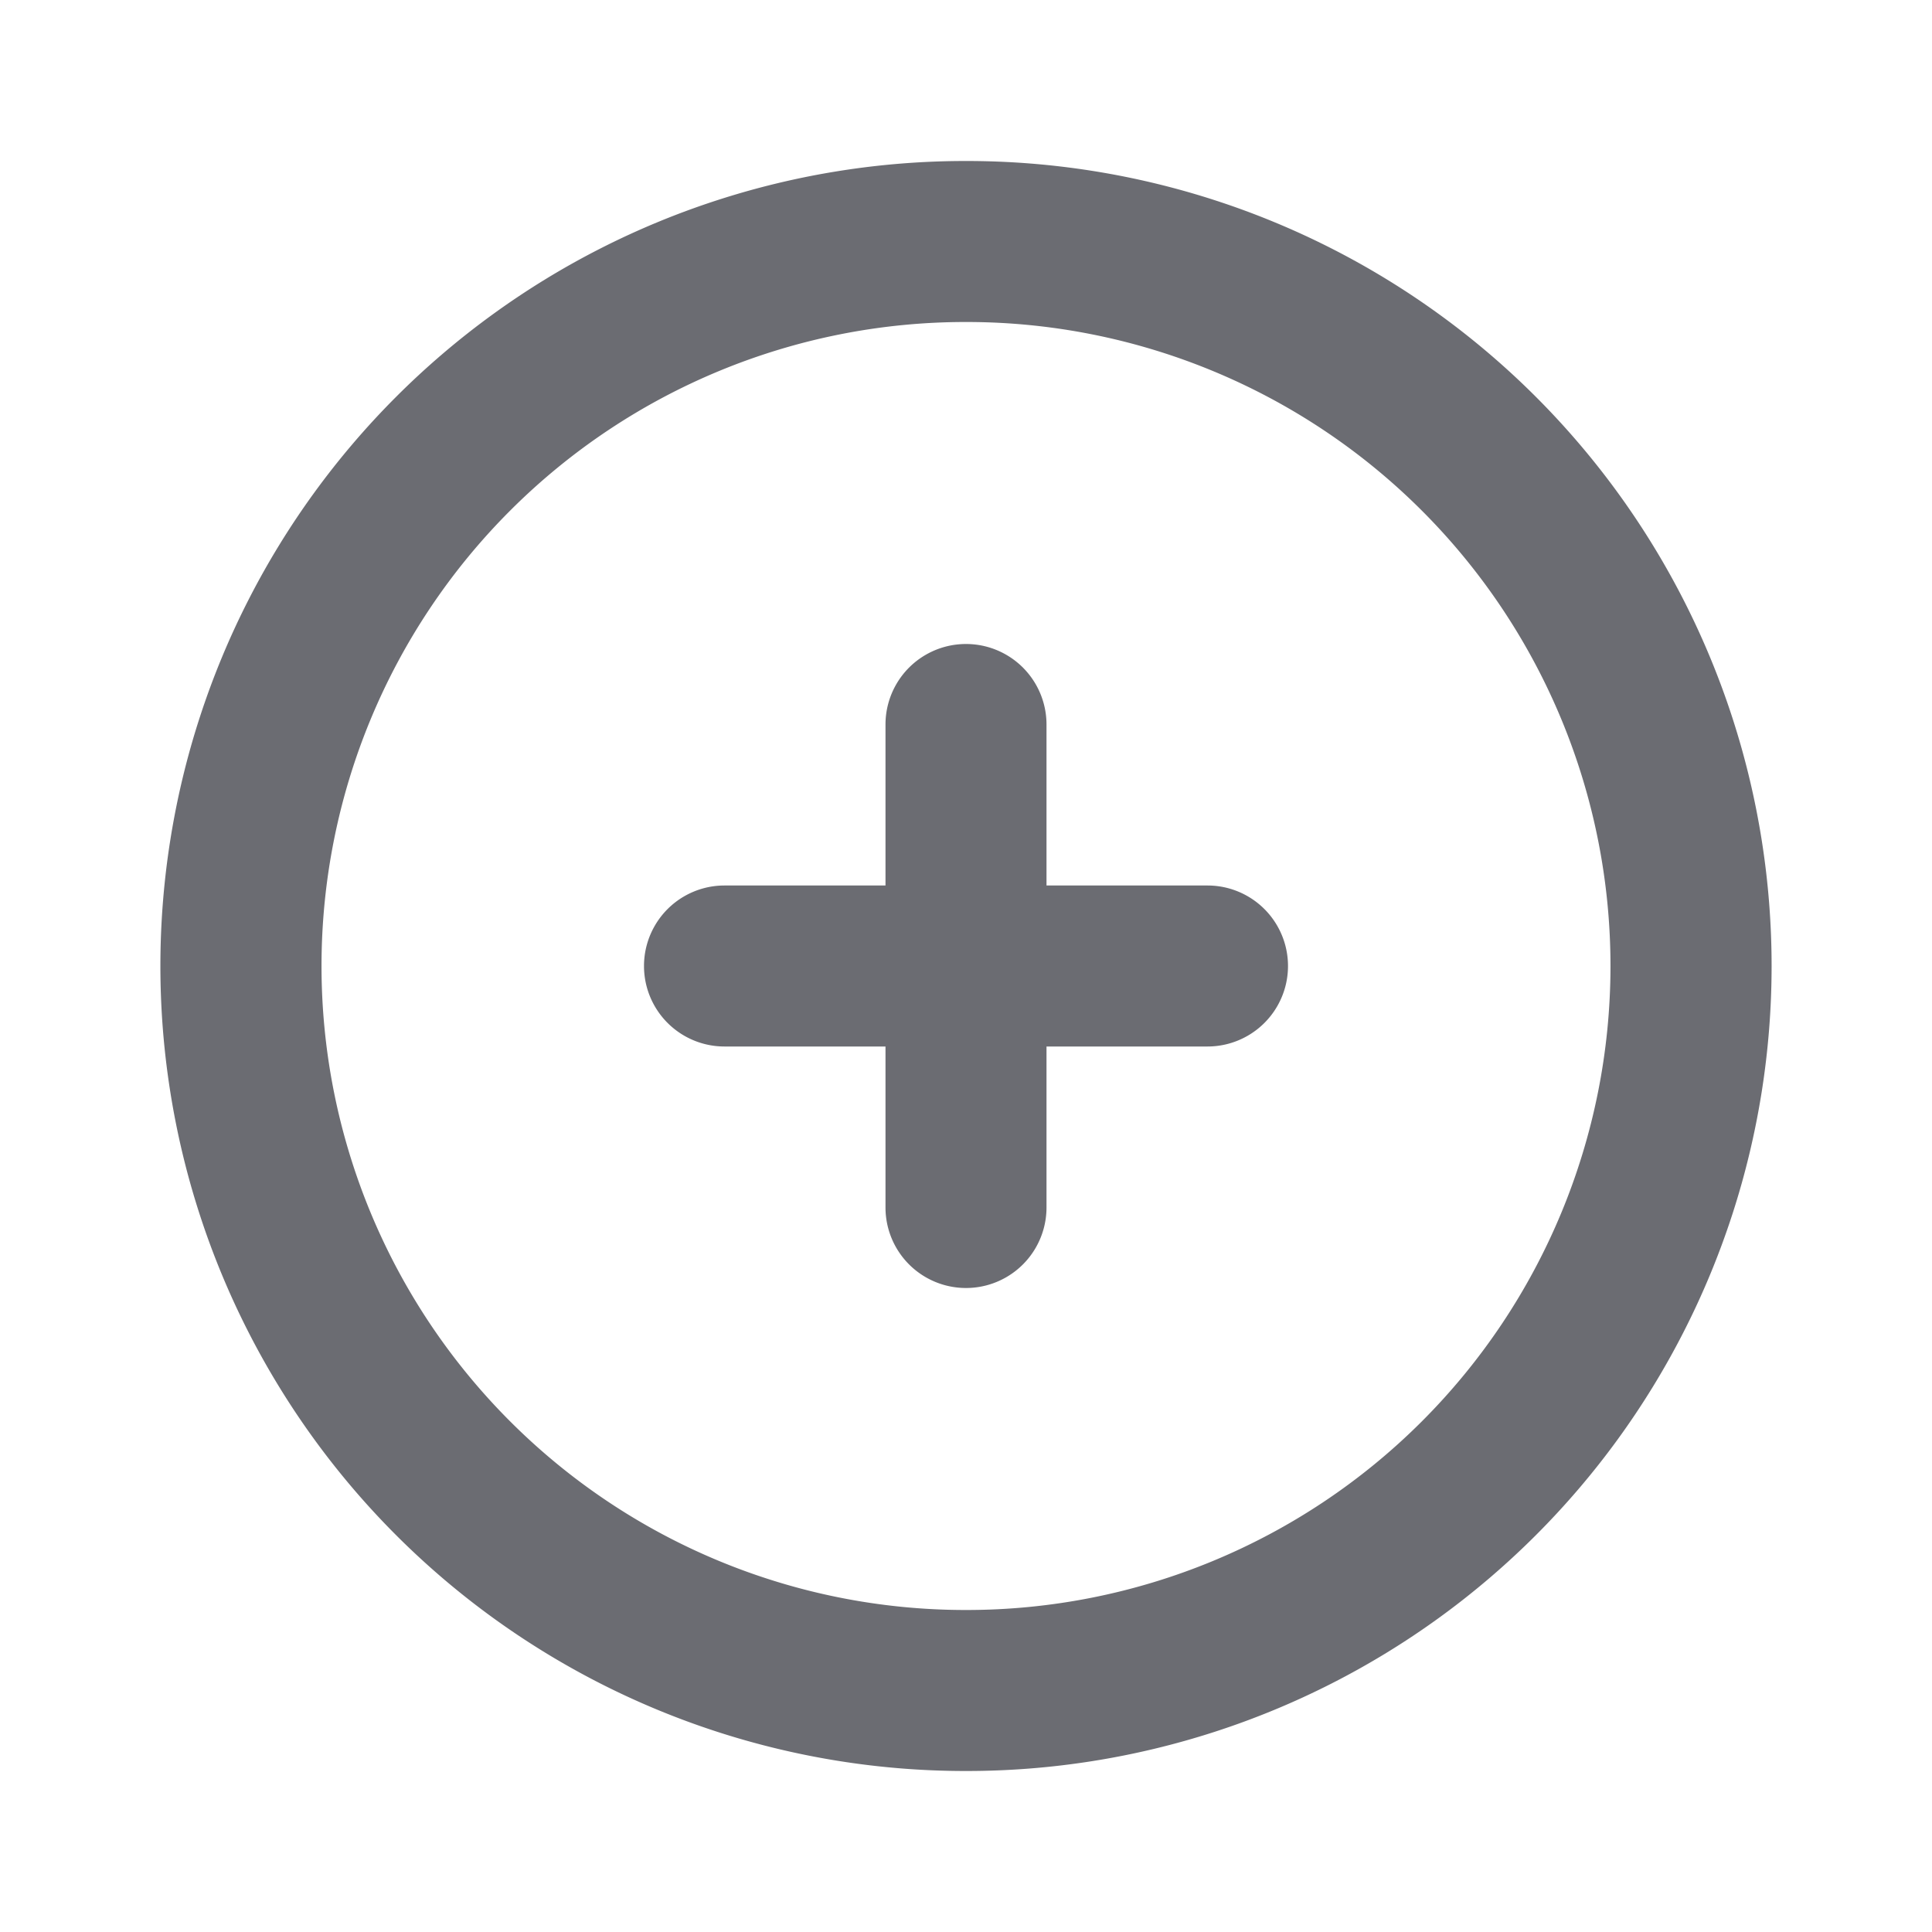 <svg xmlns="http://www.w3.org/2000/svg" width="24" height="24" fill="none" viewBox="0 0 24 24">
  <path fill="#6B6C72" d="M15 11h-2V9a1 1 0 00-2 0v2H9a1 1 0 000 2h2v2a1 1 0 002 0v-2h2a1 1 0 000-2z"/>
  <path fill="#6B6C72" d="M12.015 2H12a10 10 0 00-.015 20H12a10 10 0 00.015-20zM12 20h-.012A8 8 0 0112 4h.012A8 8 0 0112 20z"/>
</svg>
